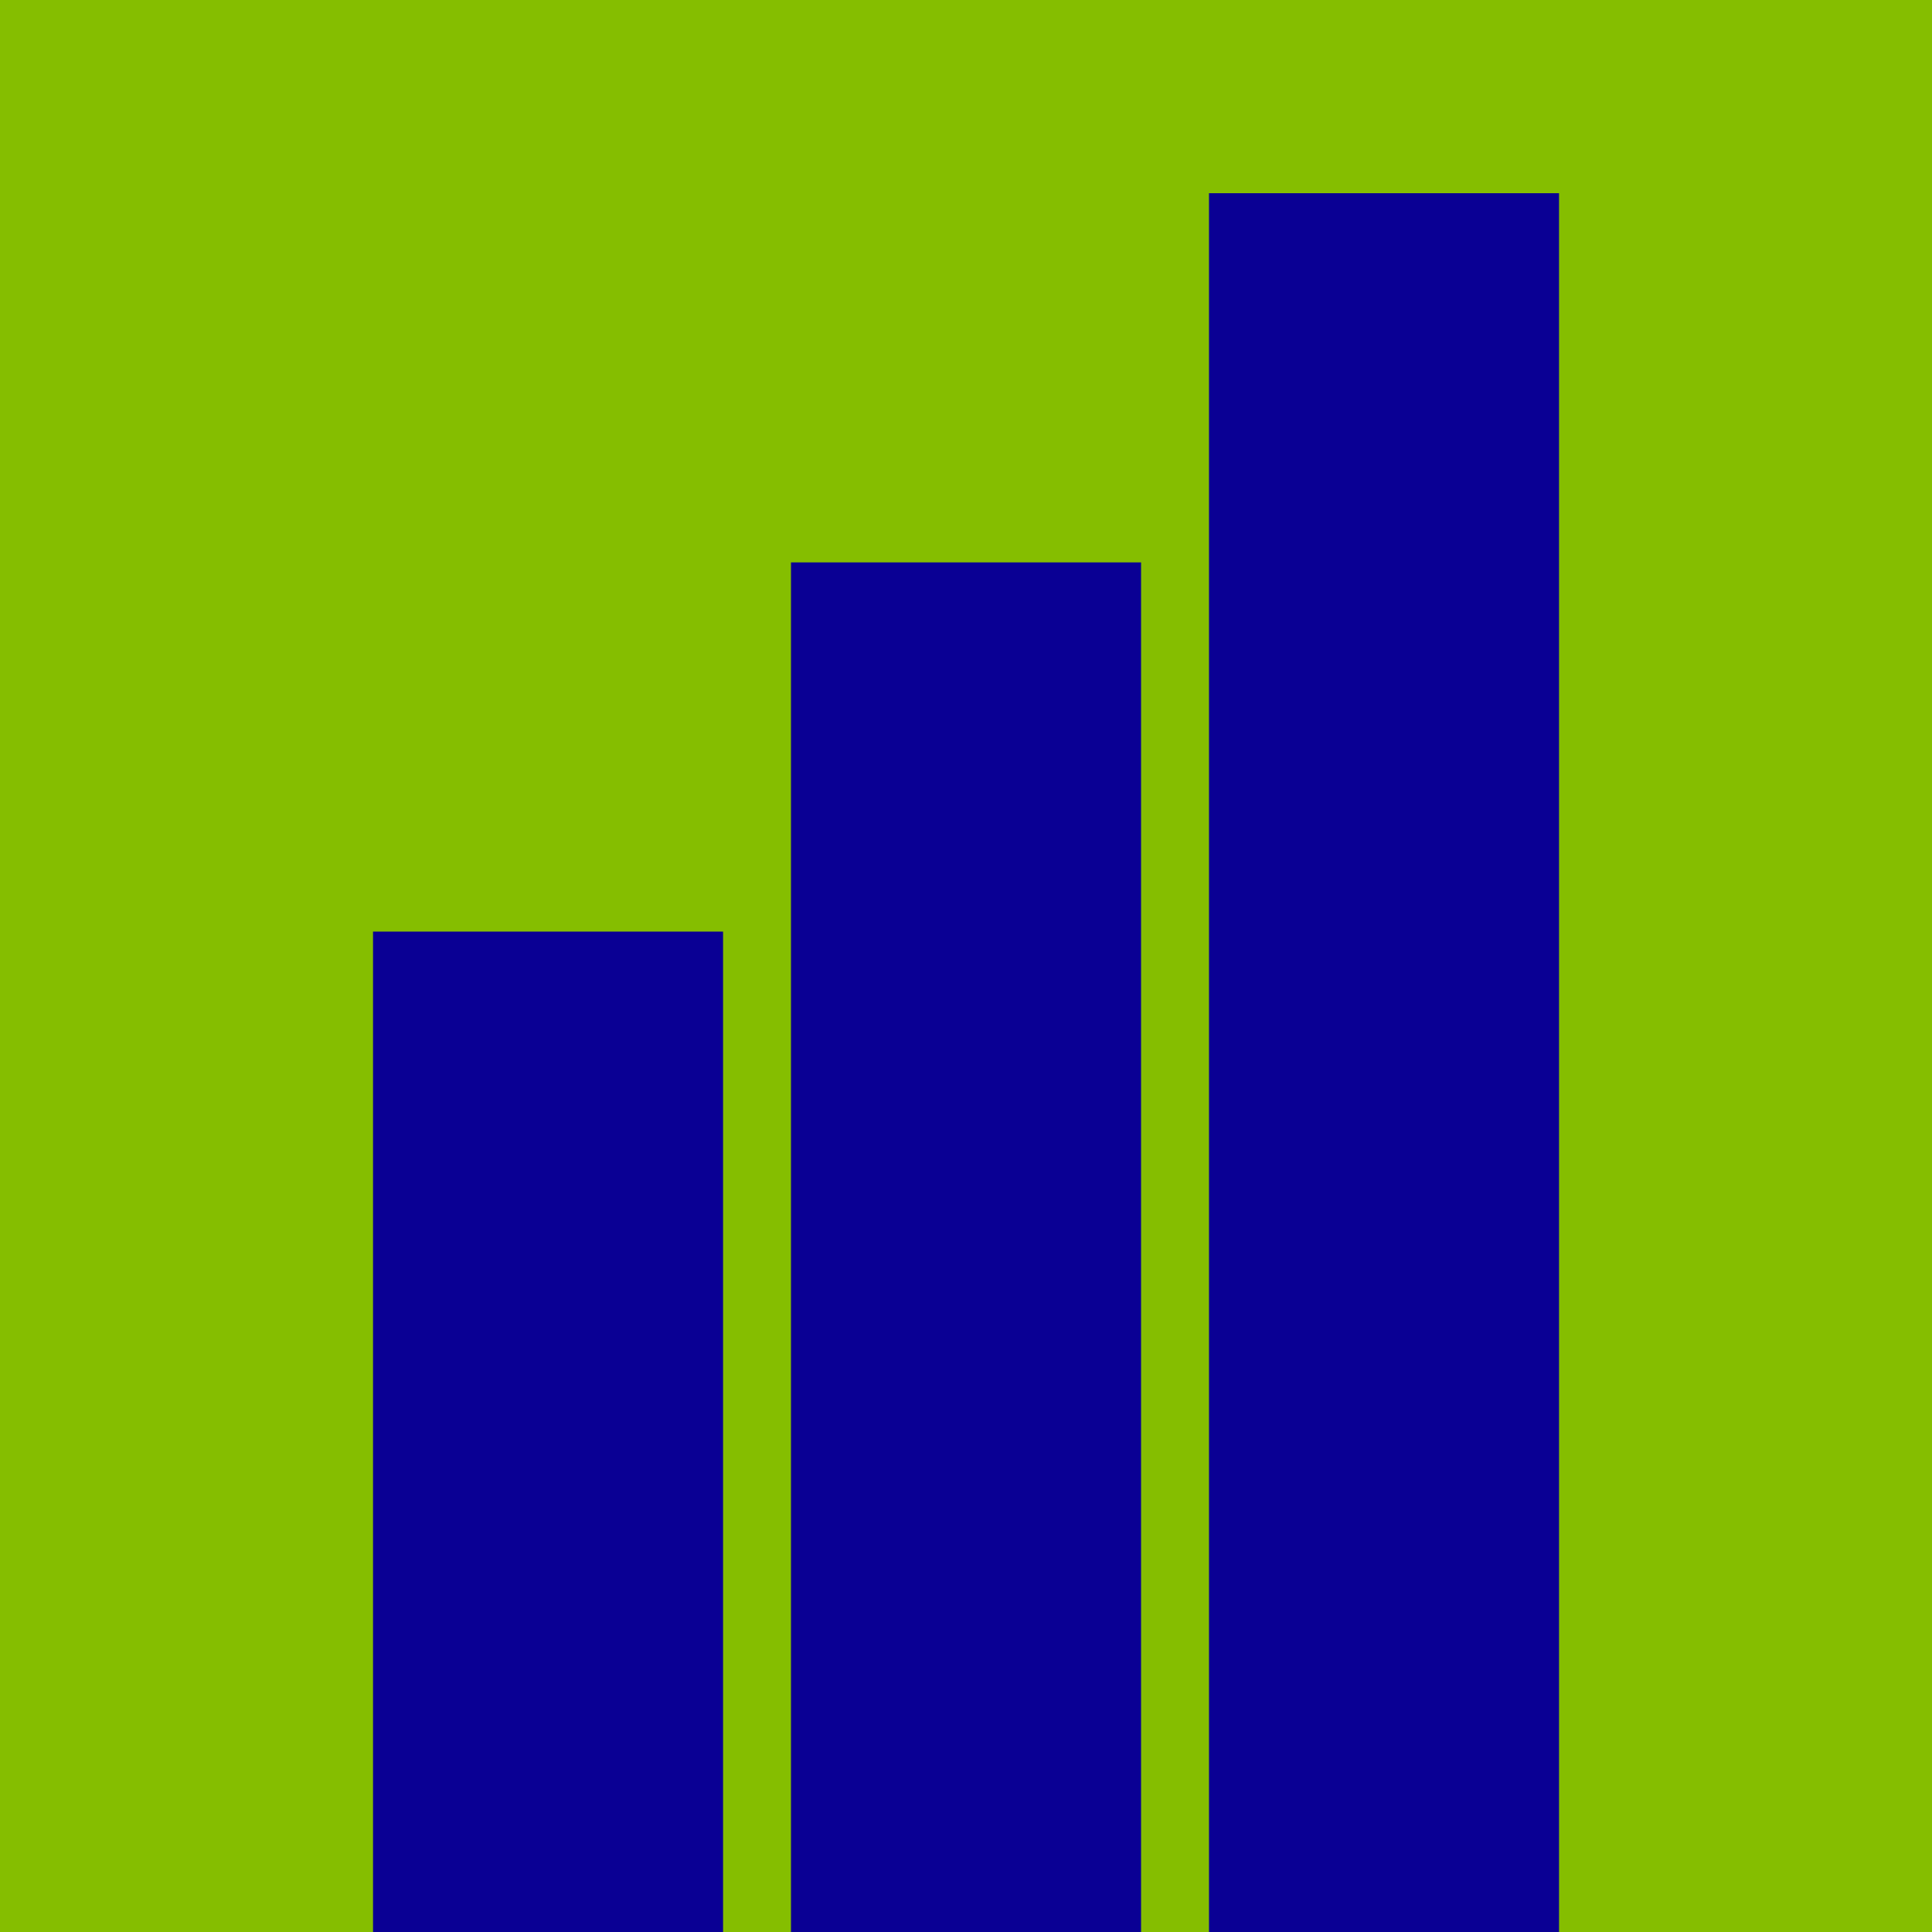 <?xml version="1.0" encoding="UTF-8"?>
<svg id="Layer_1" xmlns="http://www.w3.org/2000/svg" viewBox="0 0 71.998 72">
  <defs>
    <style>
      .cls-1 {
        fill: #0a0094;
      }

      .cls-2 {
        fill: #85be00;
      }
    </style>
  </defs>
  <rect class="cls-2" y="0" width="72" height="72.002"/>
  <rect class="cls-1" x="13.901" y="34.717" width="13.045" height="37.286"/>
  <polygon class="cls-1" points="29.477 20.959 29.477 72.002 42.523 72.002 42.523 20.959 42.523 20.958 29.477 20.958 29.477 20.959"/>
  <rect class="cls-1" x="45.054" y="7.2" width="13.045" height="64.802"/>
</svg>